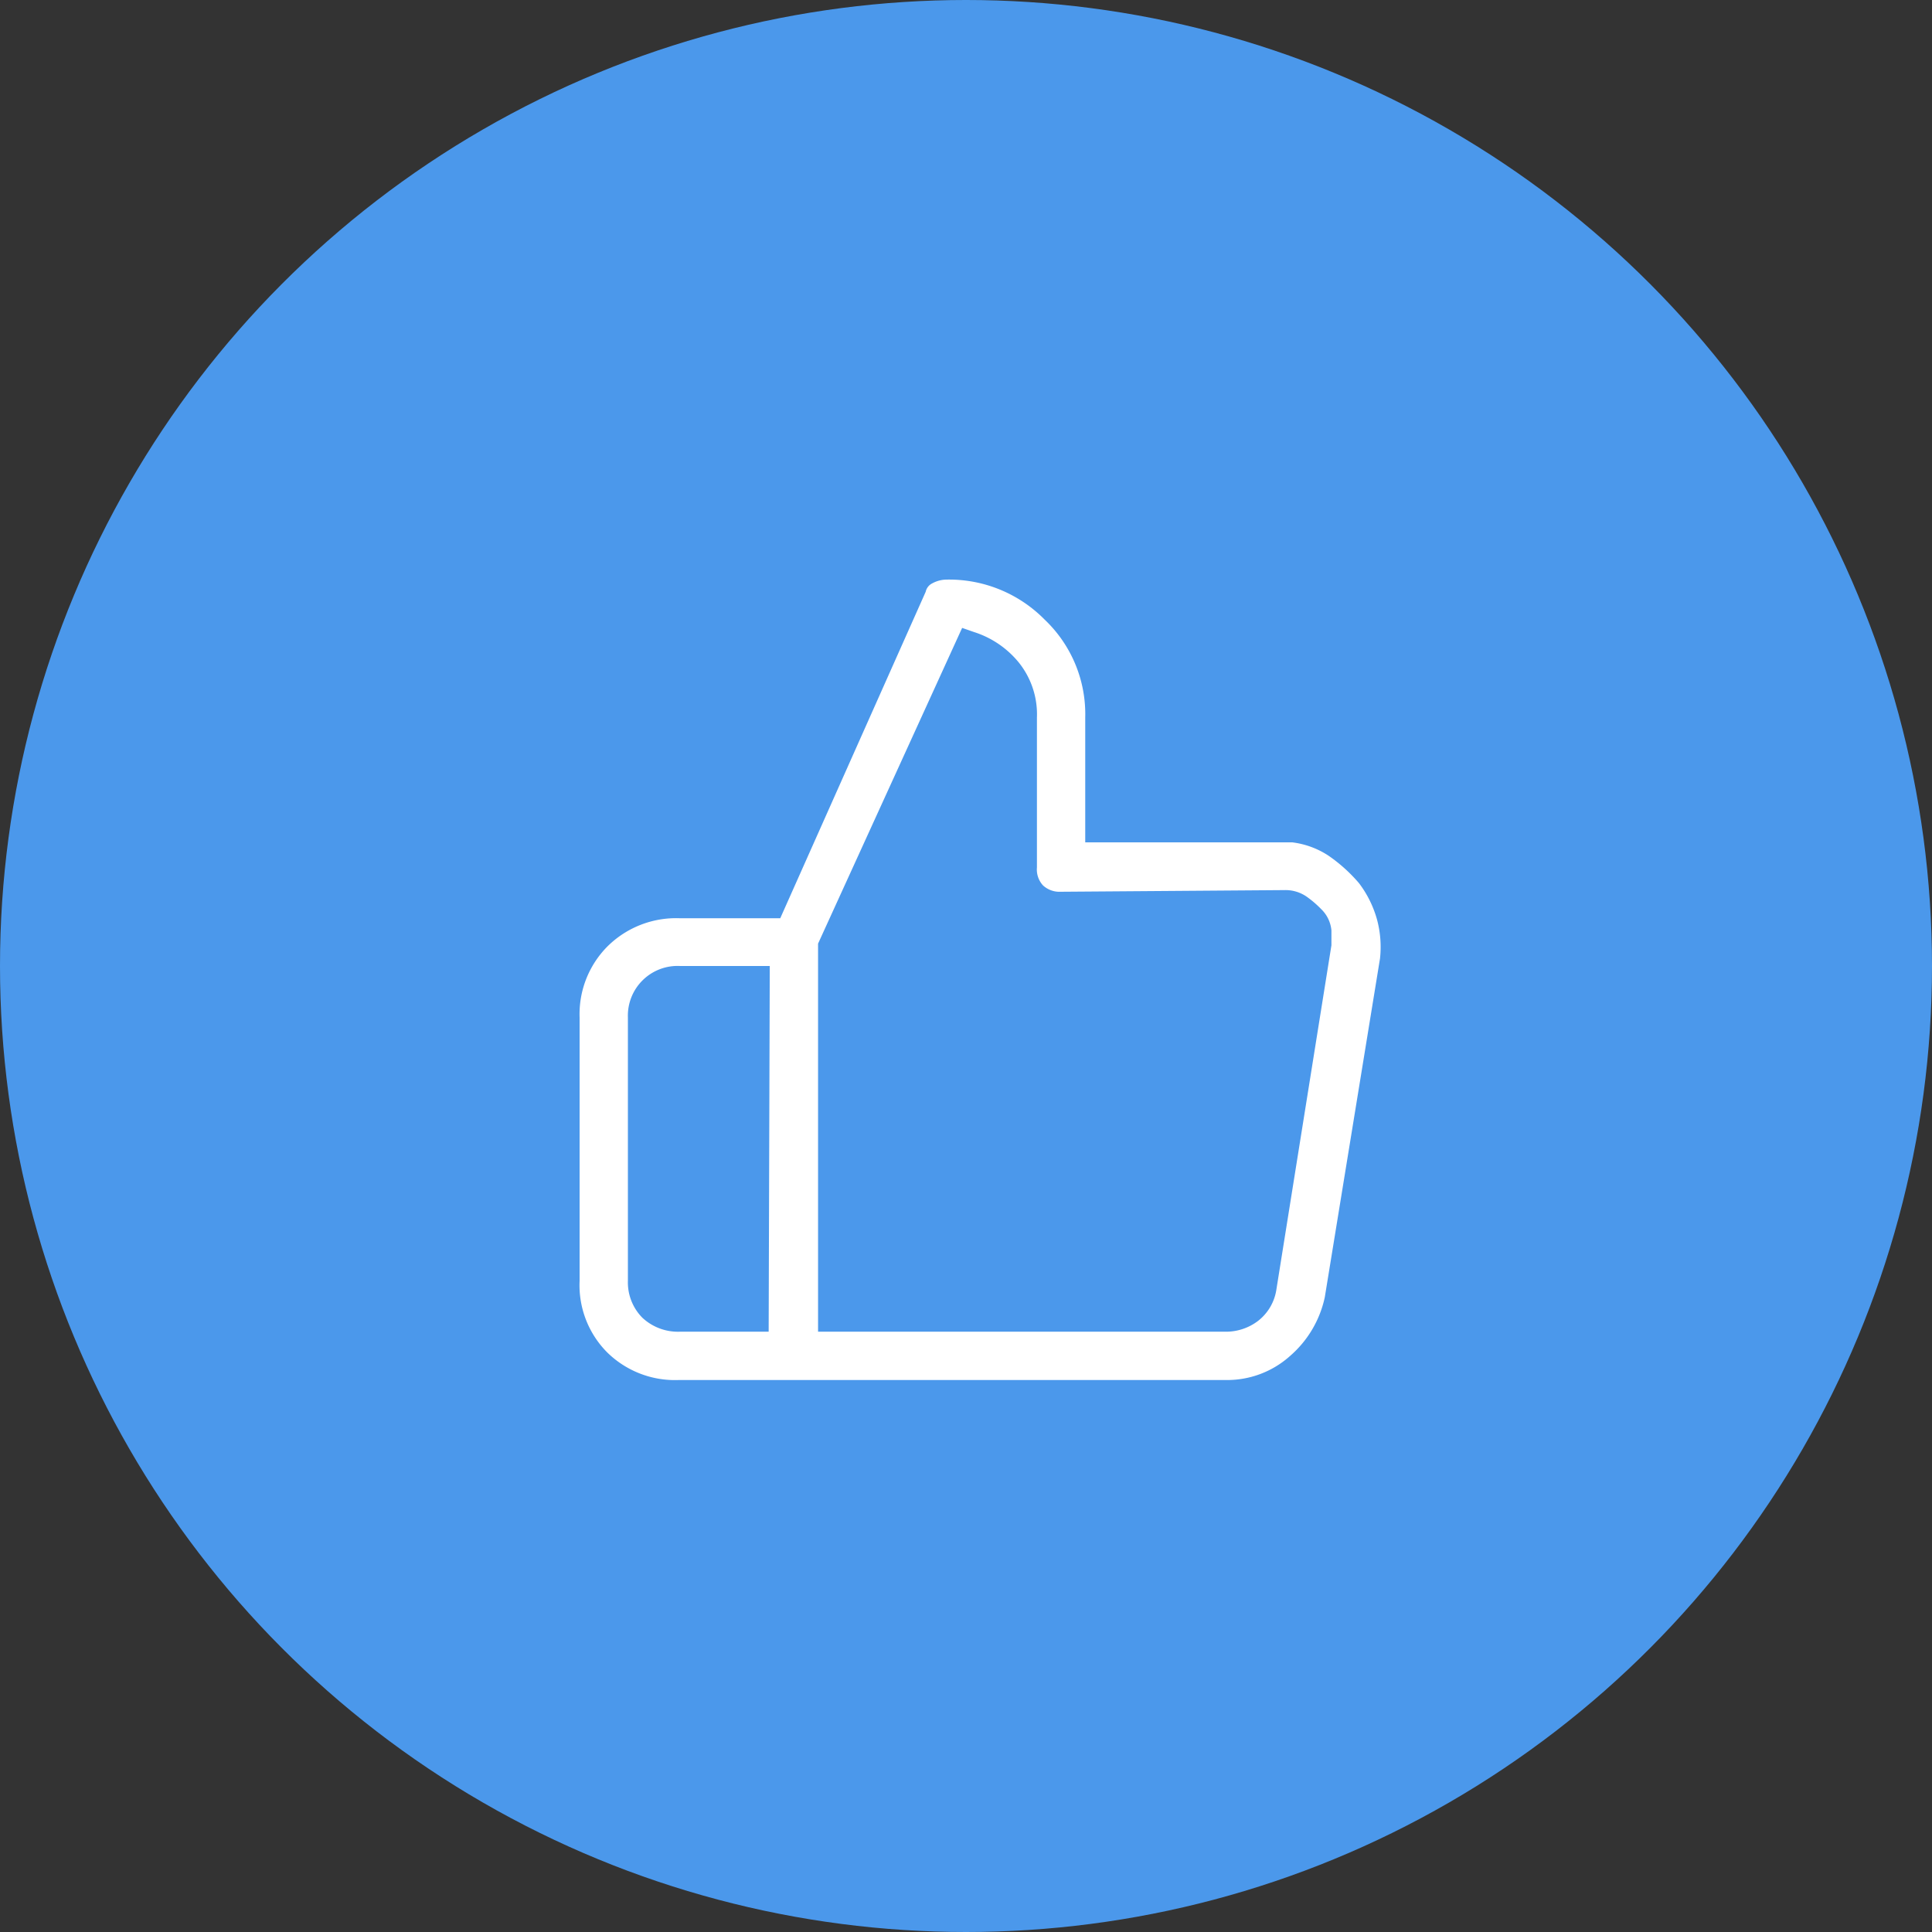 <svg height="70" viewBox="0 0 70 70" width="70" xmlns="http://www.w3.org/2000/svg"><rect x="0" y="0" width="70" height="70" fill="#333333" stroke="none"/><g fill="none" fill-rule="evenodd"><circle cx="35" cy="35" fill="#4b98eb" r="35"/><path d="m37.85 22.45a4.86 4.86 0 0 0 -3.56-1.45 1.1 1.1 0 0 0 -.52.14.44.44 0 0 0 -.23.3l-5.27 11.83h-3.63a3.53 3.53 0 0 0 -2.64 1.03 3.48 3.48 0 0 0 -1 2.56v9.55a3.45 3.45 0 0 0 1 2.59 3.5 3.5 0 0 0 2.61 1h19.77a3.41 3.41 0 0 0 2.36-.87 3.89 3.89 0 0 0 1.26-2.13l2-12.27a3.82 3.82 0 0 0 -.11-1.42 3.91 3.91 0 0 0 -.65-1.31 5.72 5.72 0 0 0 -1.11-1 3.07 3.07 0 0 0 -1.31-.48h-7.5v-4.52a4.72 4.72 0 0 0 -1.47-3.55zm-10 25.8h-3.21c-.507.02-1-.163-1.37-.51a1.82 1.82 0 0 1 -.52-1.33v-9.55a1.8 1.8 0 0 1 1.89-1.86h3.25zm18.7-16a1.34 1.34 0 0 1 .85.28c.168.123.325.26.47.41.212.204.343.477.37.77v.54l-2 12.51a1.77 1.77 0 0 1 -.66 1.1 1.92 1.92 0 0 1 -1.2.39h-14.74v-14.06l5.22-11.44.43.15a3.44 3.44 0 0 1 1.62 1.1 3 3 0 0 1 .66 2v5.43a.85.85 0 0 0 .22.65.88.88 0 0 0 .64.23z" fill="#fff"/></g></svg>